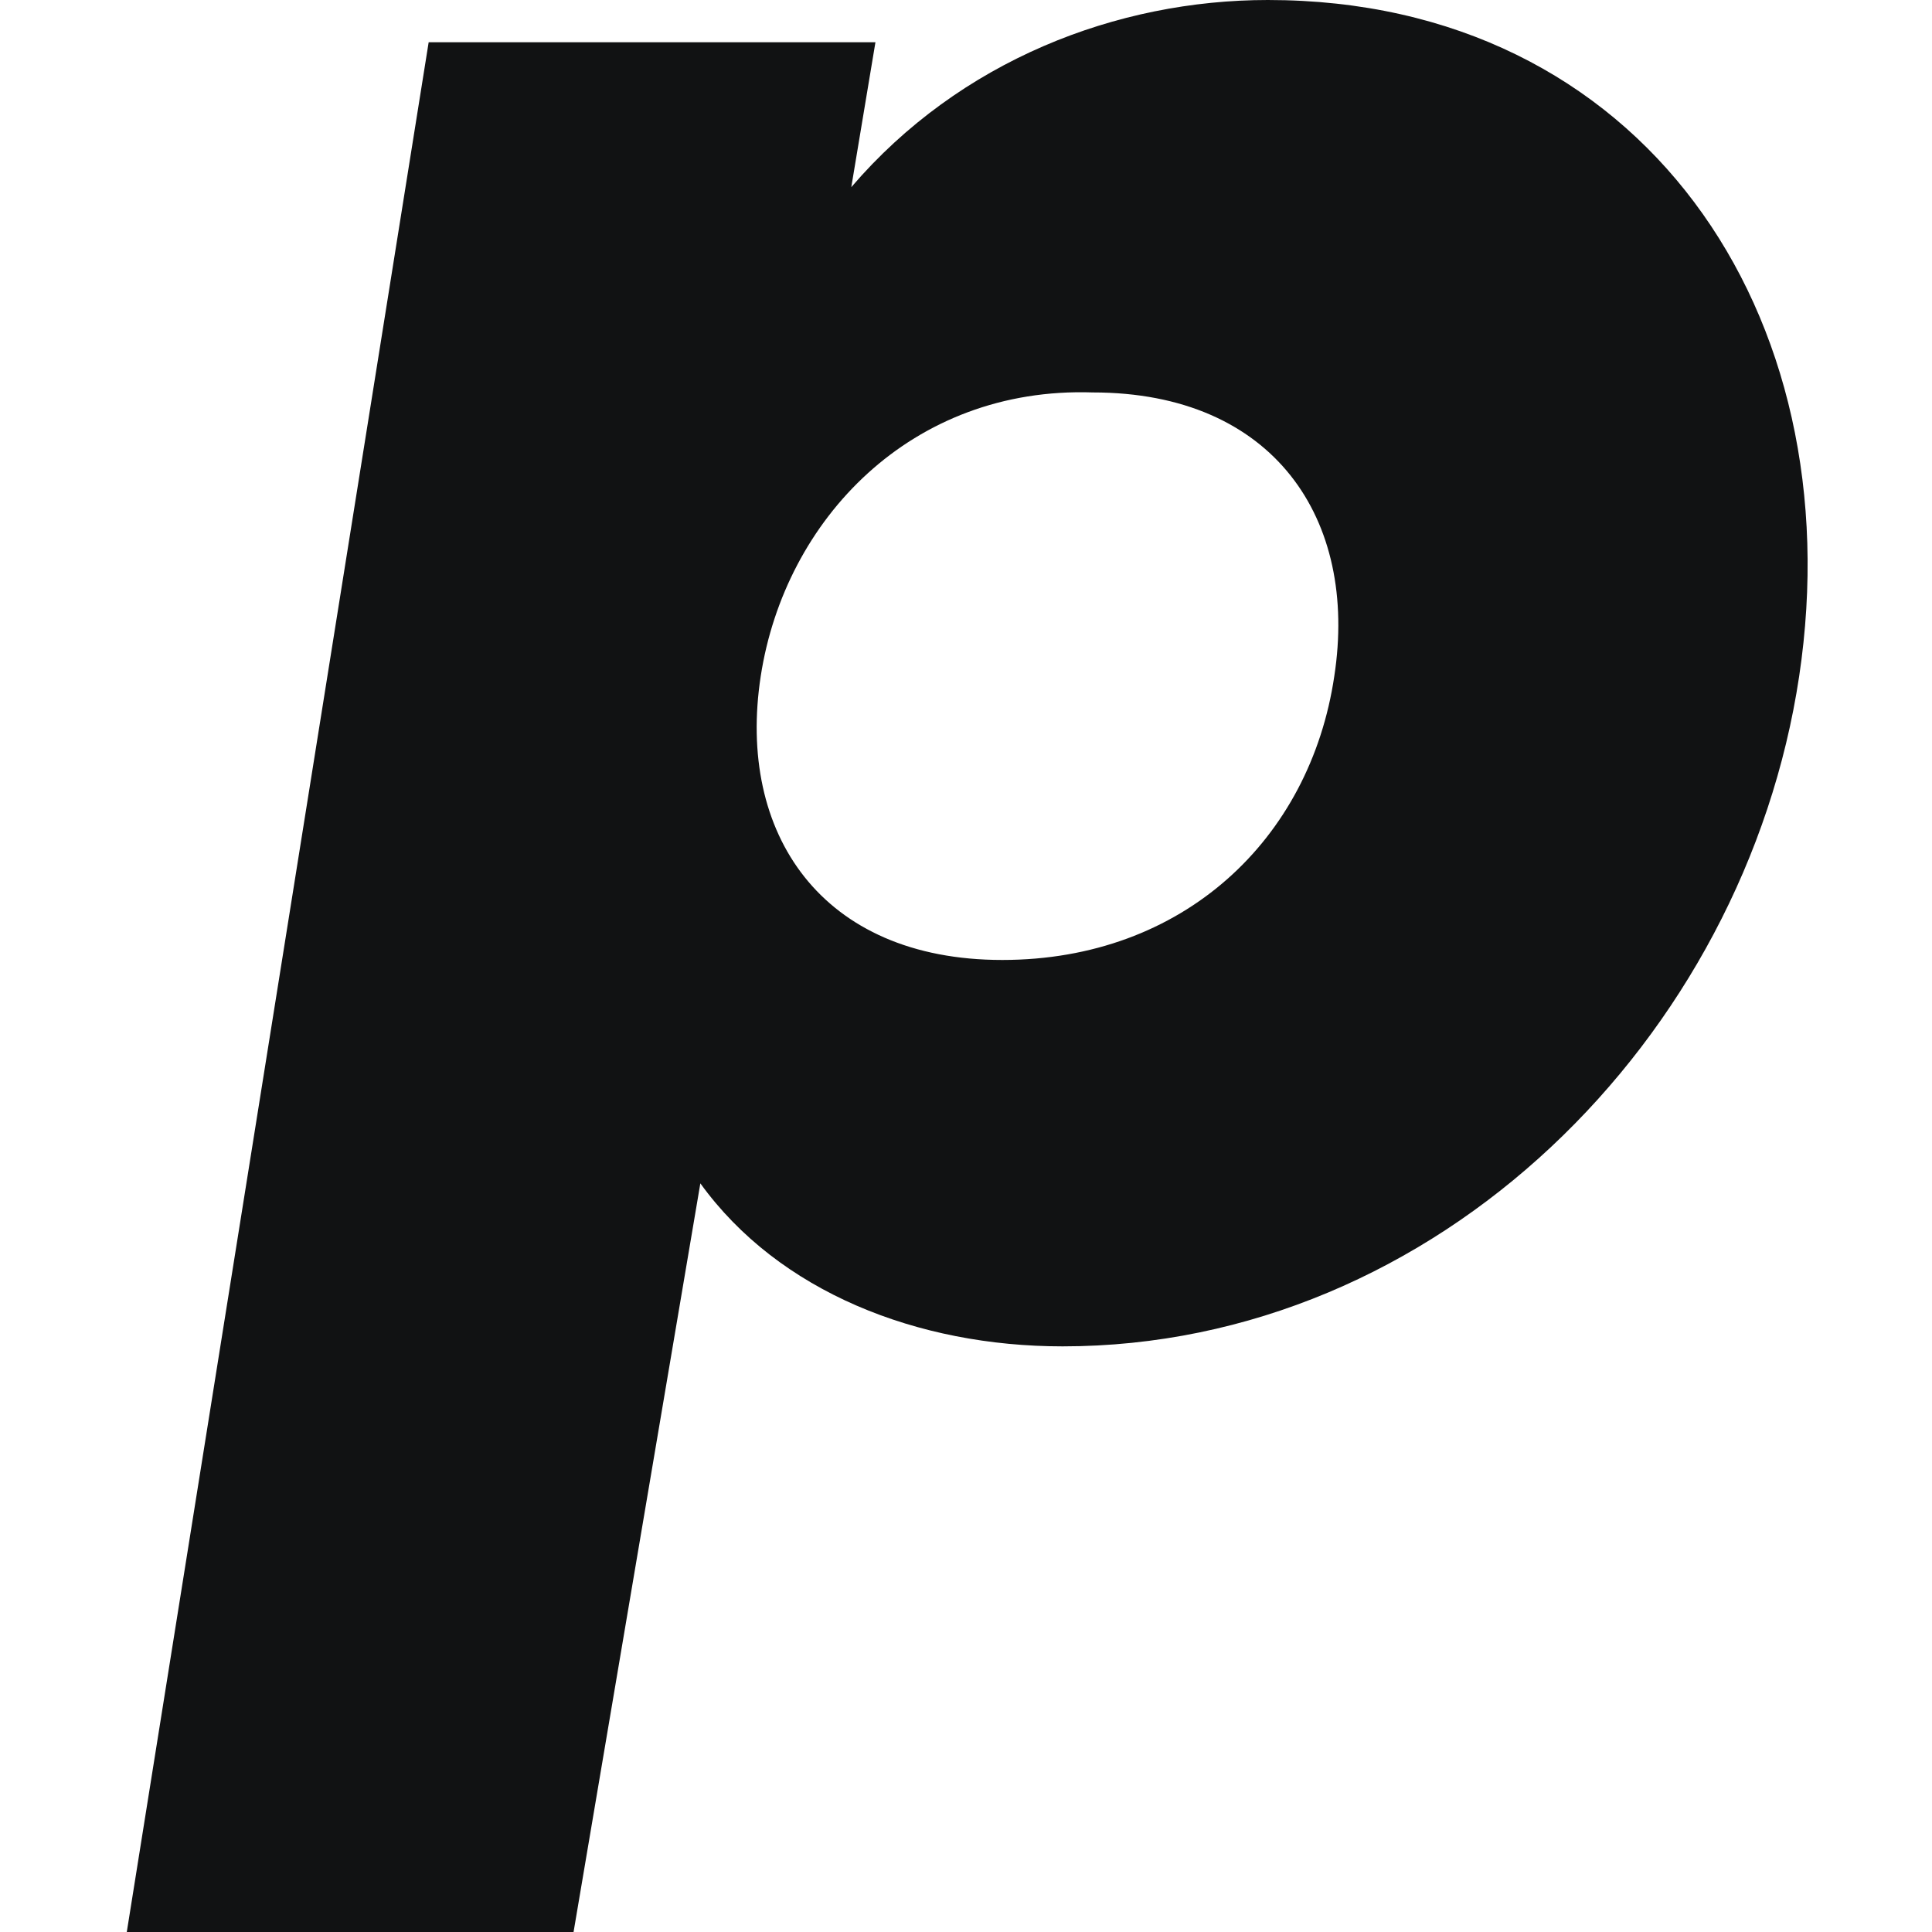 <svg width="32" height="32" viewBox="0 0 32 32" fill="none" xmlns="http://www.w3.org/2000/svg">
<path d="M14.1 3.1C15.9 1 18.5 0 21 0C27.2 0 30.7 5.2 29.8 11.2C28.9 17.2 23.8 22.3 17.6 22.3C15.2 22.3 12.9 21.4 11.6 19.6L9.5 32H2.1L7.1 0.7H14.5L14.1 3.1ZM12.6 11.2C12.2 13.8 13.6 15.9 16.6 15.9C19.6 15.9 21.7 13.9 22.1 11.2C22.5 8.6 21.1 6.5 18.1 6.5C15.1 6.4 13 8.6 12.6 11.2Z" fill="#111213"/>
</svg>
